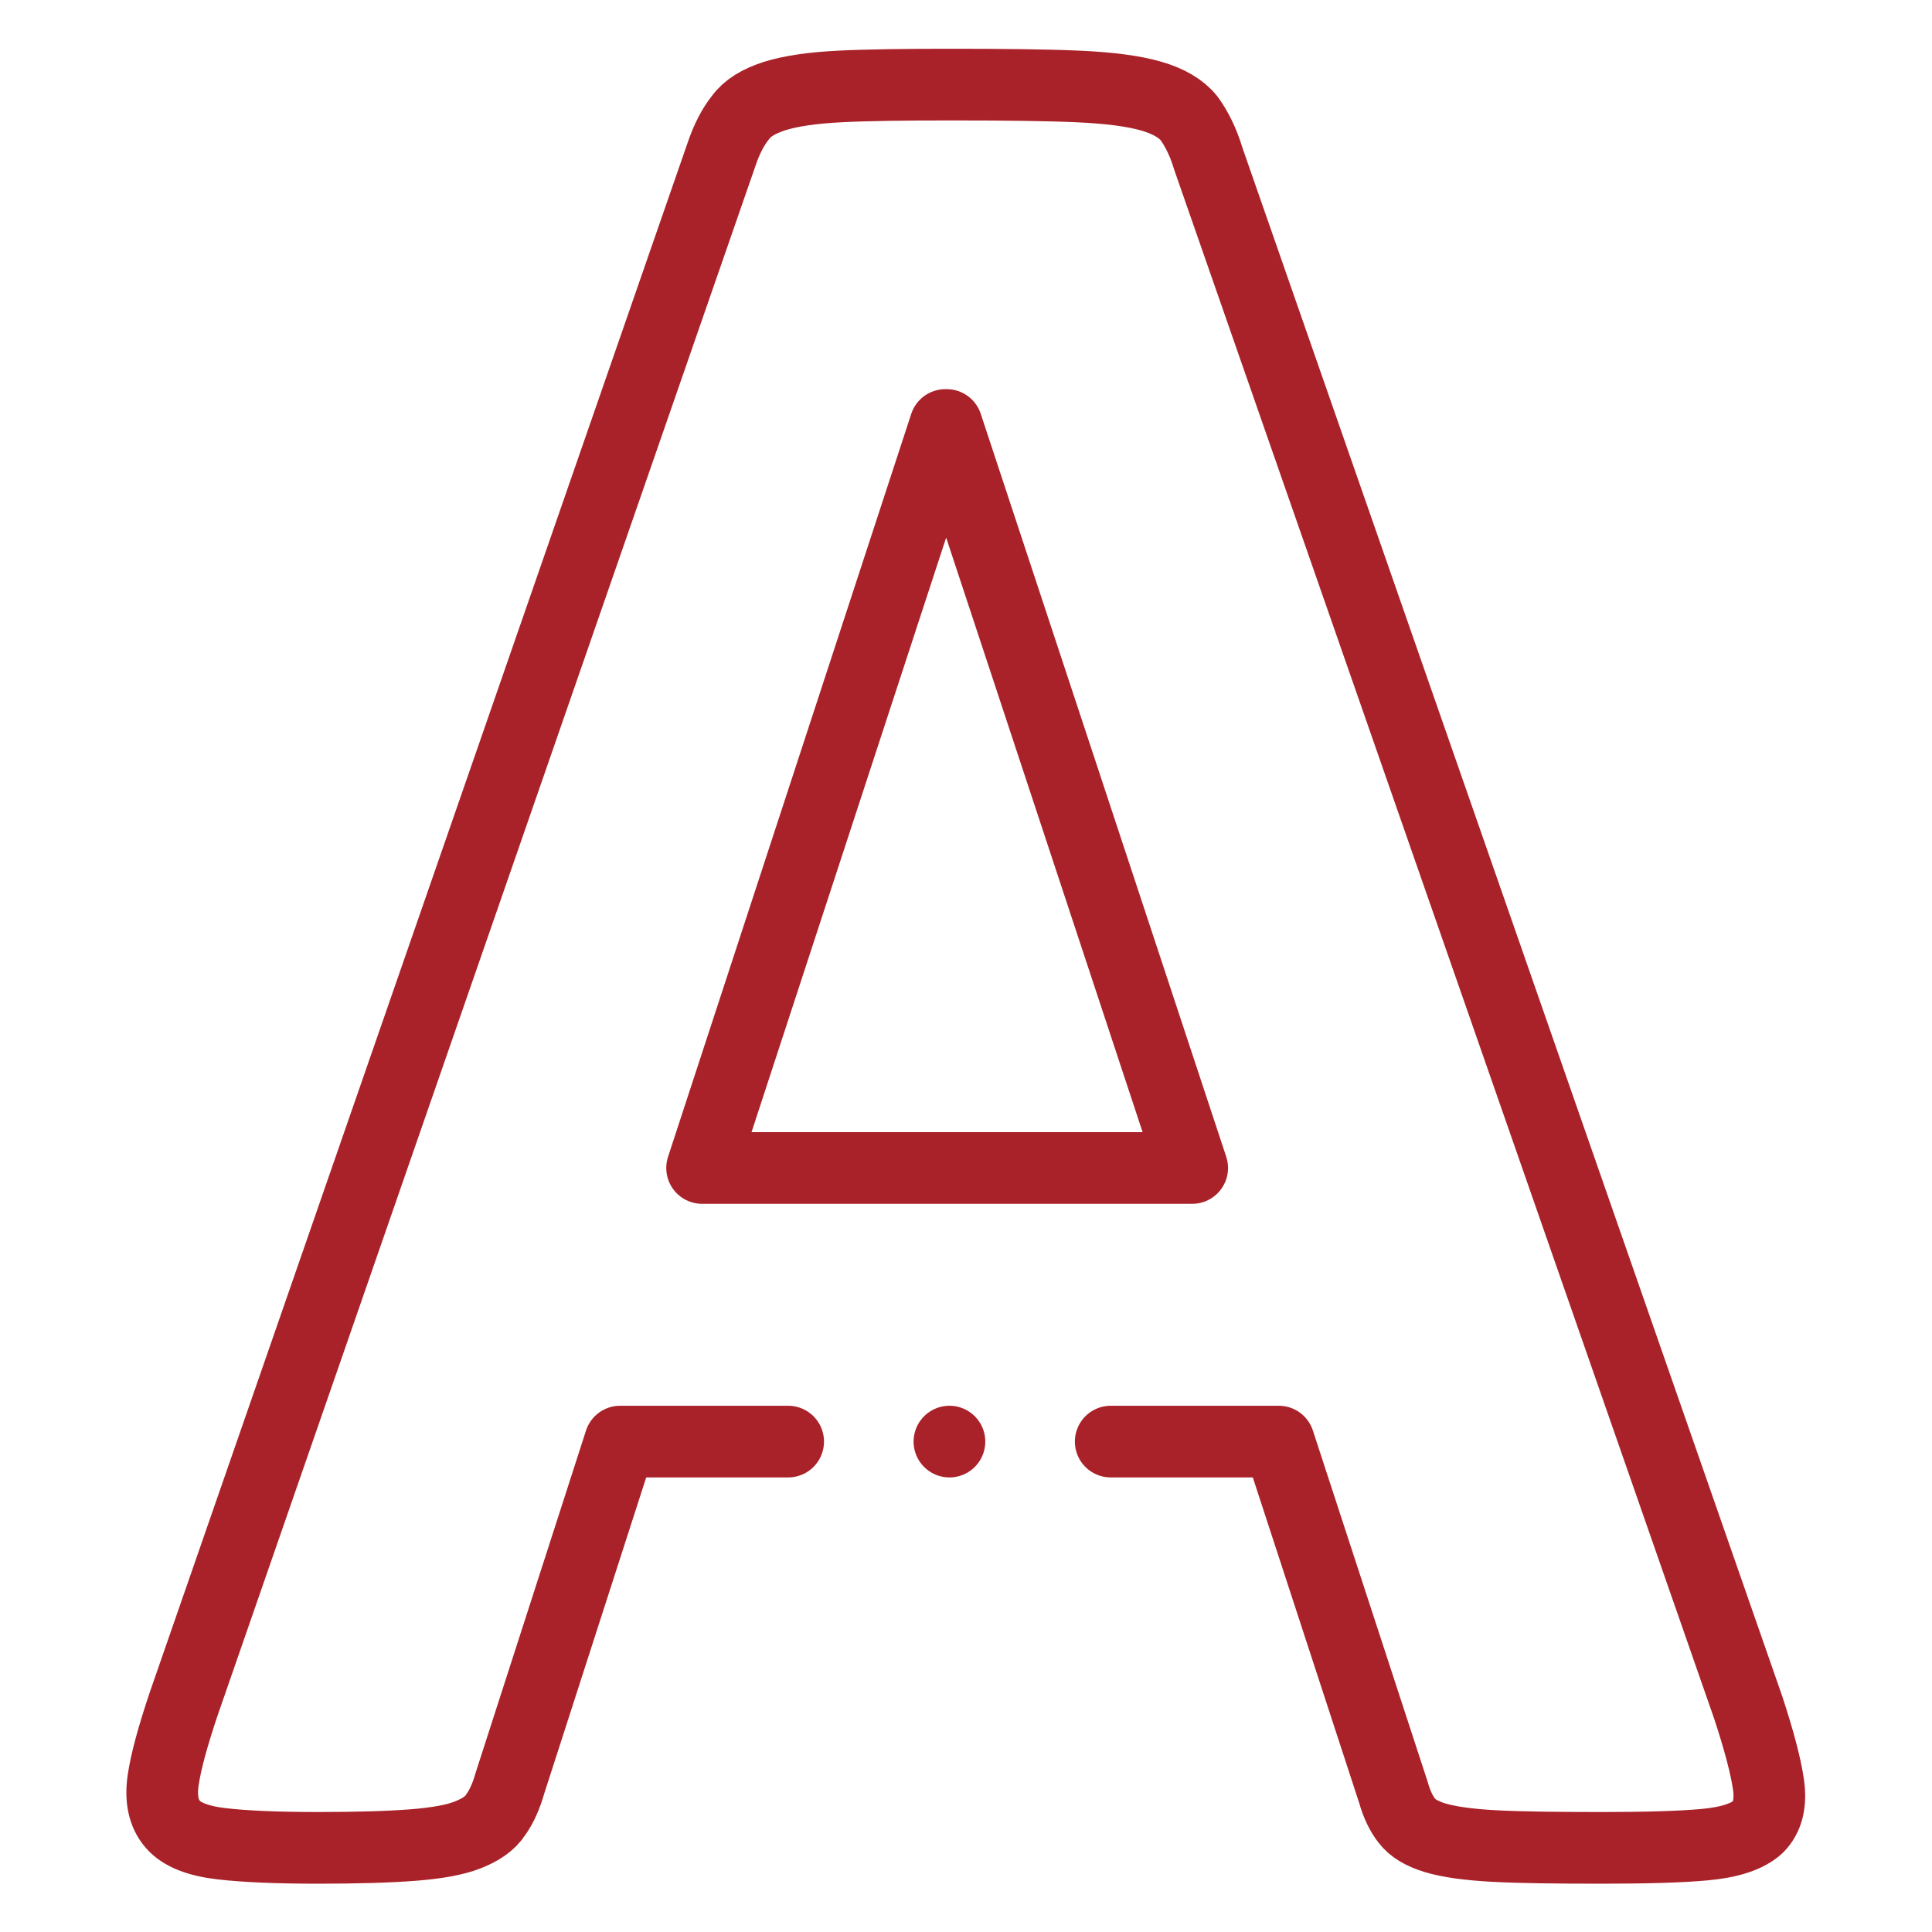 <svg xmlns="http://www.w3.org/2000/svg" version="1.1" xmlns:xlink="http://www.w3.org/1999/xlink" width="512" height="512" x="0" y="0" viewBox="0 0 682.667 682.667" style="enable-background:new 0 0 512 512" xml:space="preserve"><g transform="matrix(0.95,0,0,0.95,17.067,17.067)"><defs><clipPath id="a" clipPathUnits="userSpaceOnUse"><path d="M0 512h512V0H0Z" fill="#aa2229" opacity="1" data-original="#000000"></path></clipPath></defs><g clip-path="url(#a)" transform="matrix(1.333 0 0 -1.333 0 682.667)"><path d="M0 0h-.386l-67.862-207.313H68.504Zm-44.233-283.658h-46.892l-30.719-95.238c-1.028-3.599-2.313-6.556-3.984-8.869-1.542-2.442-4.241-4.241-7.84-5.655-3.599-1.413-8.74-2.314-15.423-2.828-6.683-.514-15.424-.771-26.22-.771-11.567 0-20.564.386-27.119 1.157-6.554.771-11.053 2.57-13.495 5.398-2.571 2.956-3.471 7.069-2.699 12.339.771 5.269 2.699 12.209 5.655 21.078L-62.85 75.445c1.414 4.241 3.213 7.711 5.27 10.282 1.928 2.699 5.141 4.627 9.511 6.041 4.498 1.414 10.539 2.314 18.379 2.699 7.712.386 17.994.514 30.846.514 14.781 0 26.606-.128 35.345-.514 8.869-.385 15.681-1.285 20.564-2.699 4.885-1.414 8.355-3.47 10.54-6.169 2.056-2.828 3.984-6.556 5.398-11.311l150.633-432.106c2.956-8.997 4.885-16.195 5.656-21.464.77-5.27-.257-9.254-2.957-11.953-2.828-2.571-7.711-4.242-14.78-4.885-6.94-.642-16.709-.899-28.919-.899-12.852 0-22.878.128-29.947.514-7.197.385-12.595 1.157-16.451 2.314-3.727 1.156-6.298 2.699-7.84 4.755-1.543 1.928-2.828 4.627-3.728 7.84l-32.003 97.938h-46.9" style="stroke-width:20;stroke-linecap:round;stroke-linejoin:round;stroke-miterlimit:2.613;stroke-dasharray:none;stroke-opacity:1" transform="translate(250.675 407.019)" fill="none" stroke="#aa2229" stroke-width="20" stroke-linecap="round" stroke-linejoin="round" stroke-miterlimit="2.613" stroke-dasharray="none" stroke-opacity="" data-original="#000000" opacity="1"></path><path d="M0 0h.007" style="stroke-width:20;stroke-linecap:round;stroke-linejoin:round;stroke-miterlimit:2.613;stroke-dasharray:none;stroke-opacity:1" transform="translate(251.439 123.36)" fill="none" stroke="#aa2229" stroke-width="20" stroke-linecap="round" stroke-linejoin="round" stroke-miterlimit="2.613" stroke-dasharray="none" stroke-opacity="" data-original="#000000" opacity="1"></path></g></g></svg>